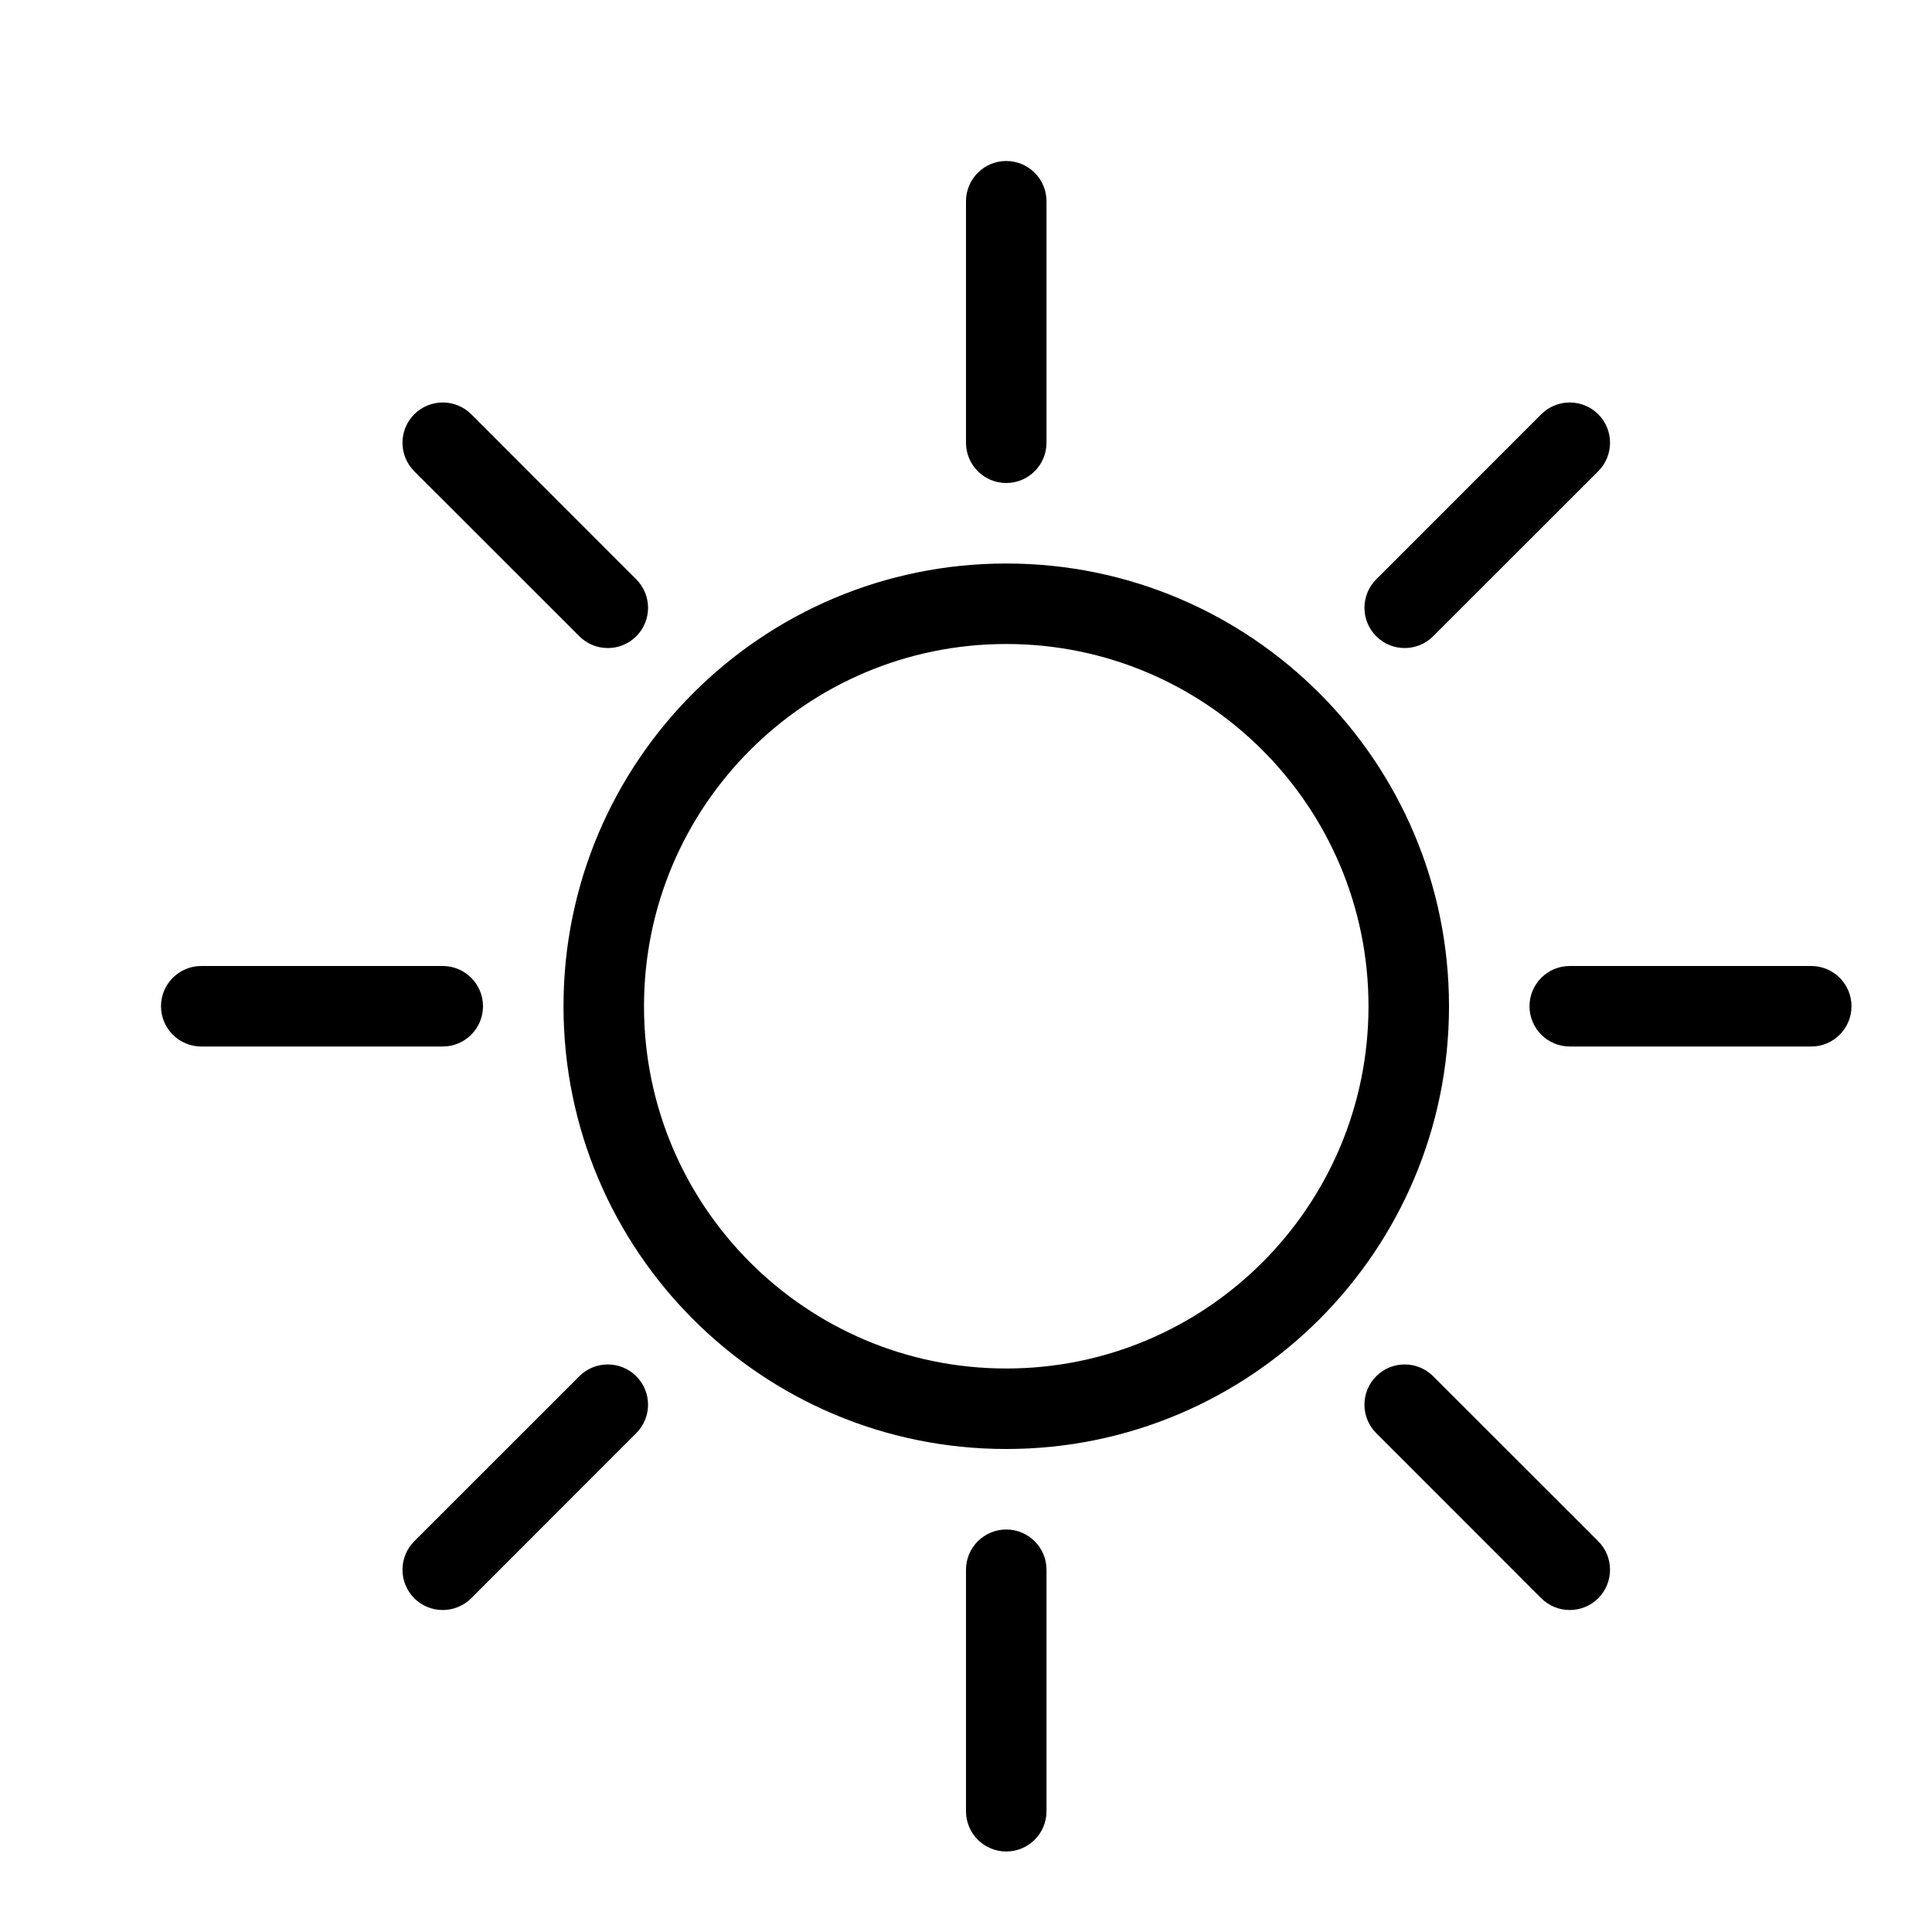 <svg xmlns="http://www.w3.org/2000/svg" width="24" height="24" viewBox="0 0 24 24">
  <path d="M12.5,18 C9.462,18 7,15.538 7,12.5 C7,9.462 9.462,7 12.5,7 C15.538,7 18,9.462 18,12.5 C18,15.538 15.538,18 12.5,18 Z M12.5,17 C14.985,17 17,14.985 17,12.5 C17,10.015 14.985,8 12.5,8 C10.015,8 8,10.015 8,12.5 C8,14.985 10.015,17 12.5,17 Z M13,5.5 C13,5.776 12.776,6 12.5,6 C12.224,6 12,5.776 12,5.5 L12,2.5 C12,2.224 12.224,2 12.5,2 C12.776,2 13,2.224 13,2.5 L13,5.5 Z M13,22.5 C13,22.776 12.776,23 12.5,23 C12.224,23 12,22.776 12,22.5 L12,19.5 C12,19.224 12.224,19 12.5,19 C12.776,19 13,19.224 13,19.5 L13,22.5 Z M17.803,7.904 C17.608,8.099 17.291,8.099 17.096,7.904 C16.901,7.709 16.901,7.392 17.096,7.197 L19.146,5.146 C19.342,4.951 19.658,4.951 19.854,5.146 C20.049,5.342 20.049,5.658 19.854,5.854 L17.803,7.904 Z M5.854,19.854 C5.658,20.049 5.342,20.049 5.146,19.854 C4.951,19.658 4.951,19.342 5.146,19.146 L7.197,17.096 C7.392,16.901 7.709,16.901 7.904,17.096 C8.099,17.291 8.099,17.608 7.904,17.803 L5.854,19.854 Z M19.5,13 C19.224,13 19,12.776 19,12.5 C19,12.224 19.224,12 19.5,12 L22.5,12 C22.776,12 23,12.224 23,12.5 C23,12.776 22.776,13 22.5,13 L19.5,13 Z M2.5,13 C2.224,13 2,12.776 2,12.5 C2,12.224 2.224,12 2.5,12 L5.5,12 C5.776,12 6,12.224 6,12.5 C6,12.776 5.776,13 5.5,13 L2.5,13 Z M17.096,17.803 C16.901,17.608 16.901,17.291 17.096,17.096 C17.291,16.901 17.608,16.901 17.803,17.096 L19.854,19.146 C20.049,19.342 20.049,19.658 19.854,19.854 C19.658,20.049 19.342,20.049 19.146,19.854 L17.096,17.803 Z M5.146,5.854 C4.951,5.658 4.951,5.342 5.146,5.146 C5.342,4.951 5.658,4.951 5.854,5.146 L7.904,7.197 C8.099,7.392 8.099,7.709 7.904,7.904 C7.709,8.099 7.392,8.099 7.197,7.904 L5.146,5.854 Z"/>
</svg>
